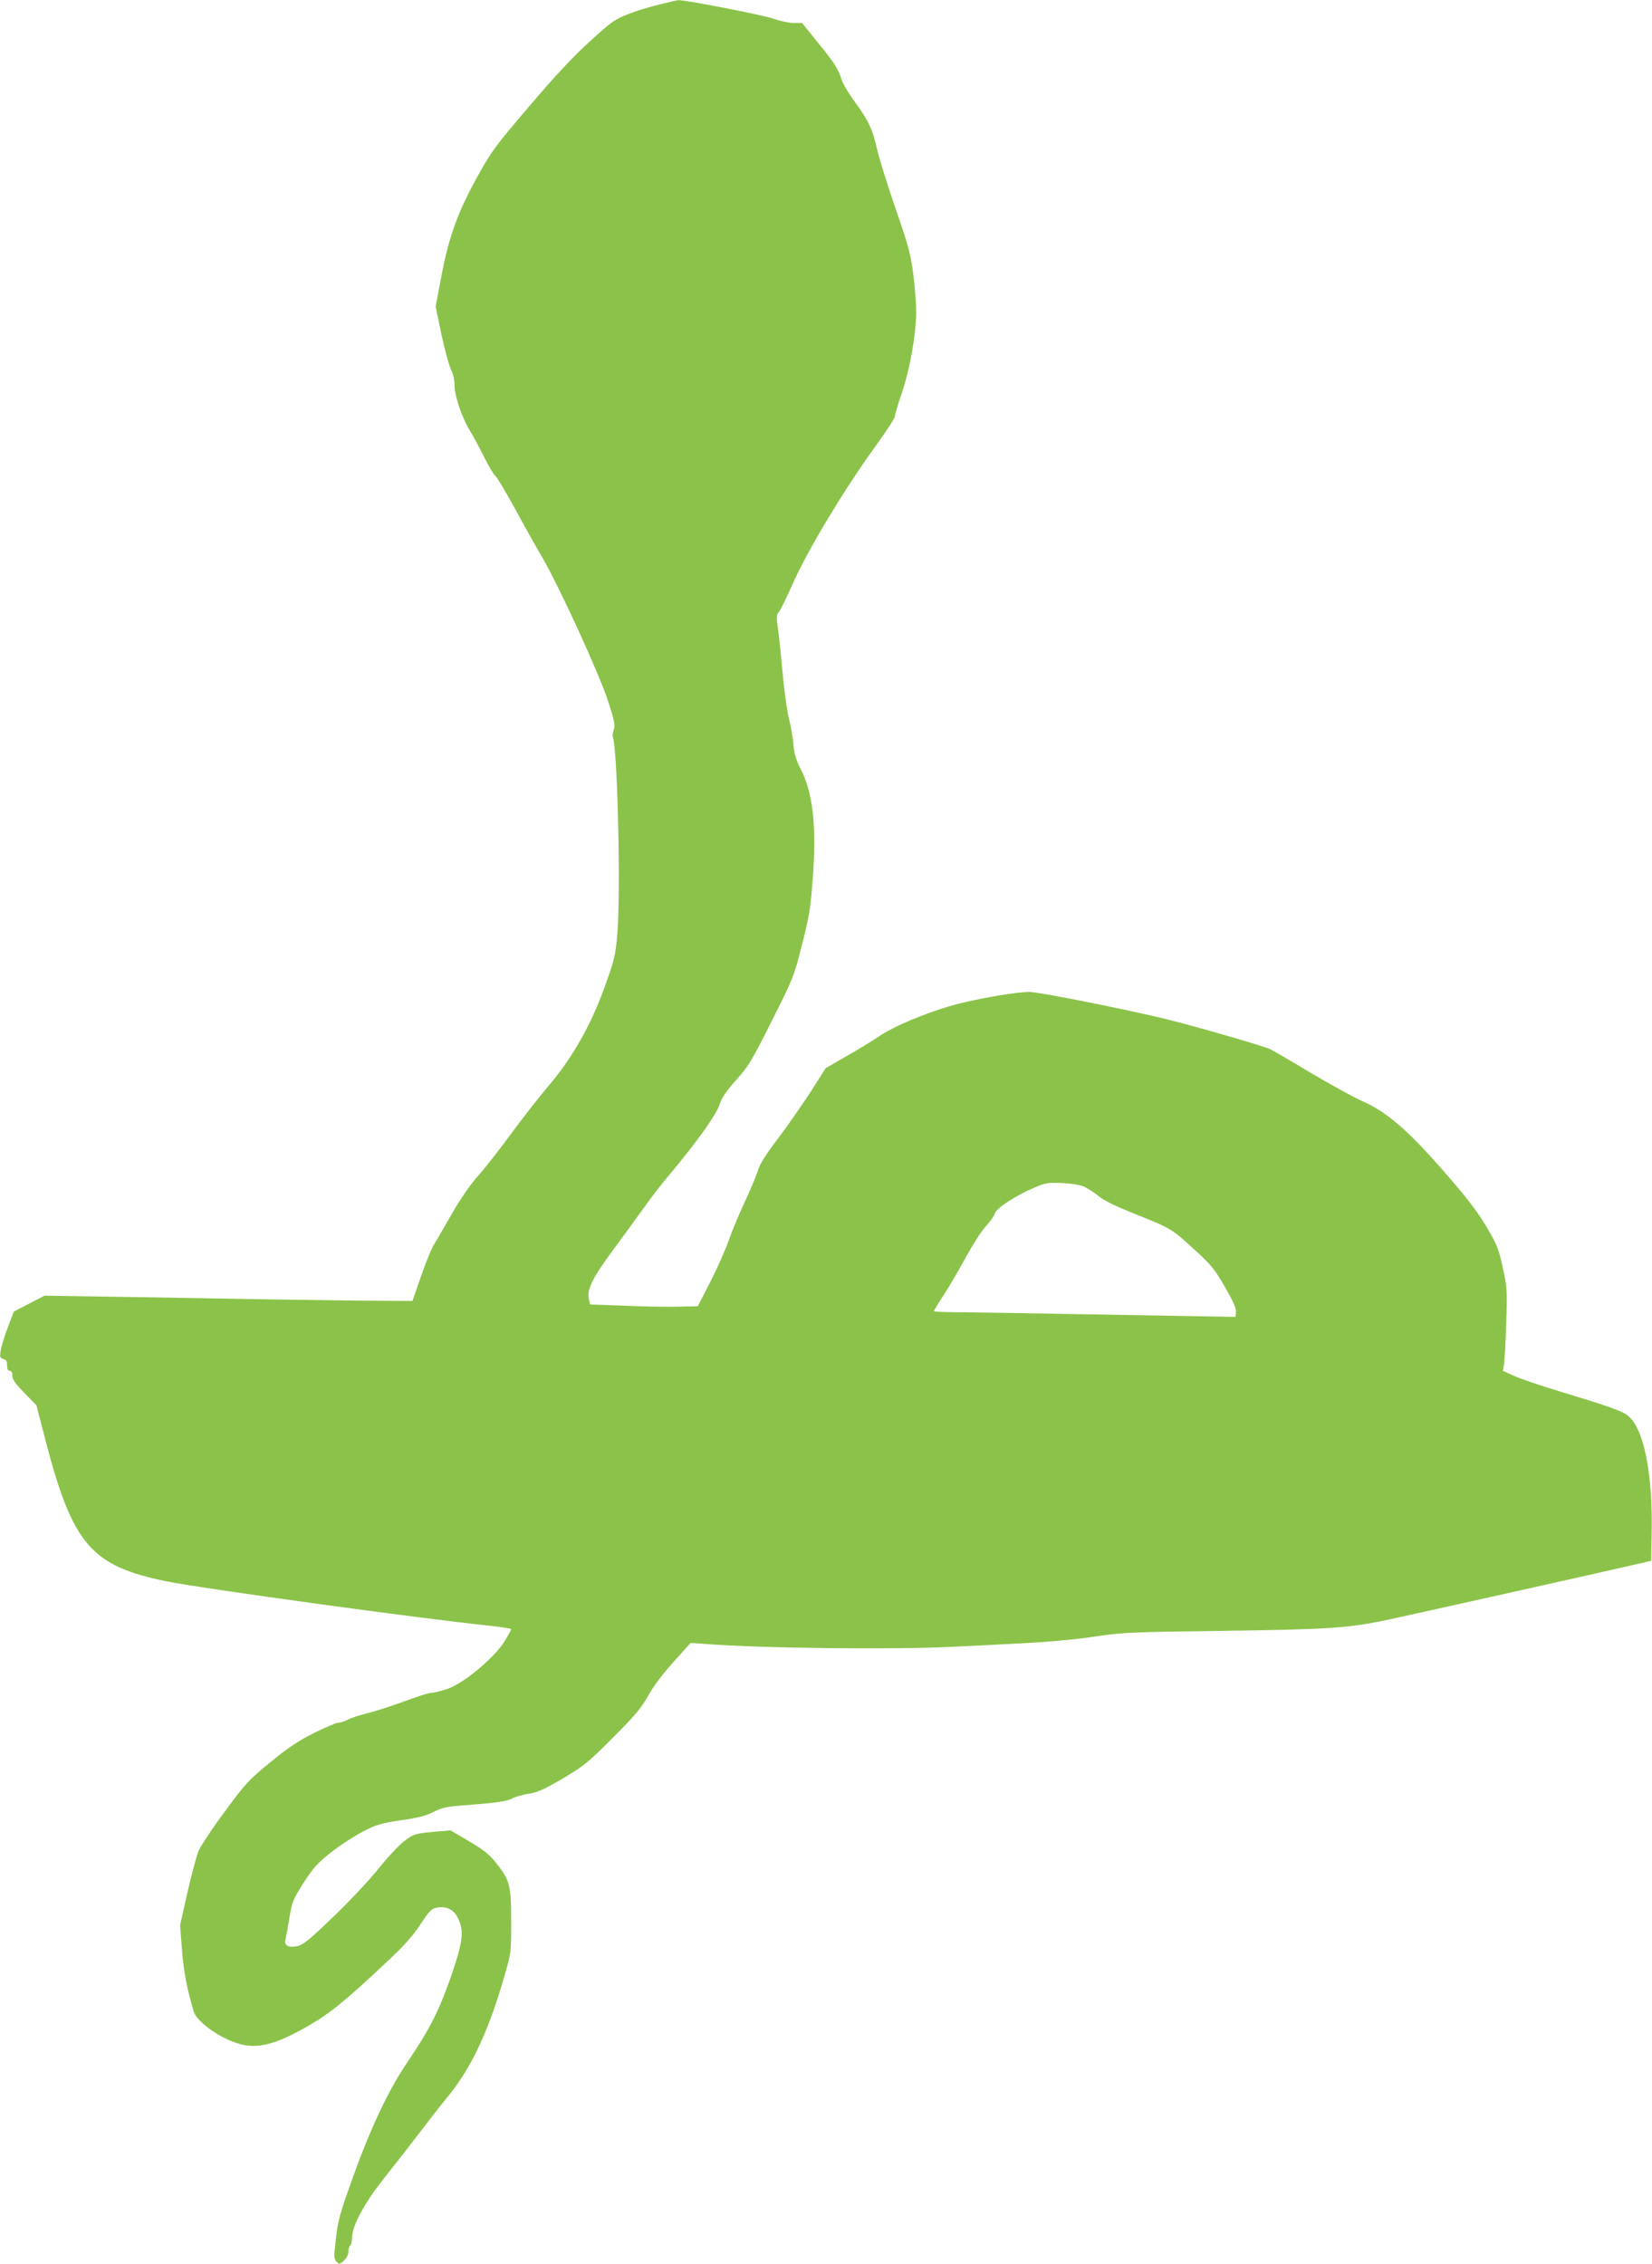 <?xml version="1.0" standalone="no"?>
<!DOCTYPE svg PUBLIC "-//W3C//DTD SVG 20010904//EN"
 "http://www.w3.org/TR/2001/REC-SVG-20010904/DTD/svg10.dtd">
<svg version="1.0" xmlns="http://www.w3.org/2000/svg"
 width="934pt" height="1280pt" viewBox="0 0 934 1280"
 preserveAspectRatio="xMidYMid meet">
<g transform="translate(0,1280) scale(0.1,-0.1)"
fill="#8bc34a" stroke="none">
<path d="M3805 12793 c-114 -26 -183 -46 -254 -73 -76 -30 -95 -43 -216 -154
-93 -84 -198 -196 -342 -366 -192 -224 -216 -258 -292 -395 -112 -202 -164
-345 -205 -564 l-33 -174 33 -159 c19 -87 43 -176 54 -198 12 -23 20 -59 20
-88 0 -60 40 -179 84 -252 19 -30 55 -98 81 -150 26 -52 55 -102 65 -110 10
-8 60 -91 111 -185 50 -93 120 -217 154 -275 95 -162 329 -672 375 -820 34
-106 39 -132 30 -155 -6 -15 -8 -37 -4 -47 26 -83 44 -888 24 -1111 -10 -115
-16 -143 -69 -290 -77 -217 -183 -405 -318 -564 -54 -63 -151 -188 -216 -276
-65 -89 -149 -196 -186 -237 -42 -47 -98 -128 -148 -215 -44 -77 -91 -158
-104 -179 -13 -22 -44 -101 -70 -175 l-47 -136 -303 2 c-167 2 -554 7 -859 13
-305 5 -637 11 -737 12 l-181 3 -87 -45 -87 -45 -34 -90 c-19 -49 -37 -108
-40 -131 -6 -36 -4 -42 15 -47 16 -4 21 -13 21 -36 0 -21 5 -31 15 -31 10 0
15 -10 15 -28 0 -21 17 -45 68 -97 l68 -70 53 -205 c152 -581 257 -704 682
-790 201 -41 1447 -212 1827 -251 67 -7 122 -16 122 -20 0 -4 -18 -37 -40 -72
-58 -92 -230 -235 -320 -265 -35 -12 -75 -22 -90 -22 -14 0 -84 -22 -155 -49
-72 -26 -164 -56 -205 -66 -41 -10 -92 -26 -112 -36 -21 -11 -46 -19 -58 -19
-11 0 -73 -27 -138 -59 -89 -45 -148 -85 -245 -165 -119 -97 -139 -118 -257
-279 -71 -95 -138 -197 -149 -225 -11 -28 -39 -133 -62 -234 l-41 -183 11
-140 c9 -120 30 -229 67 -349 12 -38 79 -98 158 -140 155 -83 260 -70 484 58
128 73 215 144 458 373 87 81 138 138 180 202 50 76 64 91 92 96 55 10 98 -10
121 -59 36 -73 29 -131 -39 -330 -68 -194 -121 -299 -247 -485 -107 -157 -210
-375 -313 -665 -69 -192 -80 -233 -91 -332 -12 -104 -11 -116 4 -131 16 -16
18 -15 42 7 15 14 25 35 25 51 0 15 4 31 10 34 5 3 10 22 10 42 0 69 71 200
186 344 59 74 146 186 194 249 48 63 121 157 163 208 131 160 229 368 317 674
40 136 40 137 40 316 0 206 -7 232 -89 335 -36 44 -70 71 -150 118 l-104 61
-103 -9 c-99 -10 -105 -11 -159 -52 -30 -23 -97 -95 -148 -159 -53 -66 -164
-184 -256 -272 -135 -130 -168 -156 -202 -163 -48 -10 -74 5 -65 37 3 12 13
66 22 121 15 94 20 105 80 200 55 85 78 111 155 172 50 40 131 92 179 117 78
41 103 48 217 65 97 14 143 26 184 47 44 23 73 30 154 36 209 16 261 24 290
40 17 9 59 22 95 27 52 9 88 25 195 88 119 71 143 91 282 231 124 124 161 169
197 234 26 49 81 122 142 190 l99 110 80 -6 c319 -25 1080 -33 1405 -16 91 4
269 13 395 20 139 7 297 21 400 37 161 24 200 26 735 33 586 8 701 16 910 59
91 19 1337 297 1450 324 l55 13 3 154 c7 348 -46 604 -139 670 -34 25 -115 53
-369 130 -113 34 -234 75 -269 91 l-64 29 7 42 c3 24 9 129 12 233 6 180 5
196 -20 310 -24 109 -33 130 -95 235 -52 86 -112 164 -240 310 -203 233 -324
336 -460 395 -47 21 -178 93 -291 160 -113 68 -216 128 -230 134 -54 23 -434
132 -593 171 -241 58 -714 152 -767 152 -69 0 -251 -30 -390 -64 -156 -38
-374 -127 -460 -187 -36 -24 -118 -75 -184 -112 l-118 -68 -82 -129 c-46 -71
-128 -190 -184 -264 -71 -93 -107 -150 -117 -186 -9 -28 -41 -106 -73 -174
-32 -68 -73 -166 -91 -218 -18 -52 -65 -158 -104 -235 l-72 -140 -105 -2 c-58
-2 -195 0 -305 5 l-199 7 -7 34 c-11 54 24 122 146 286 61 83 140 191 175 240
35 50 96 128 136 175 151 180 262 335 281 392 14 43 37 77 94 141 70 77 89
109 202 334 122 243 126 252 171 431 41 158 49 208 61 375 23 295 1 490 -70
623 -23 45 -34 80 -39 134 -3 41 -15 108 -26 150 -11 42 -26 155 -35 251 -8
95 -20 209 -26 252 -10 66 -9 80 3 95 9 9 48 89 87 177 86 189 287 522 457
757 63 86 114 165 114 175 0 10 18 73 41 138 44 131 79 327 79 455 0 41 -7
133 -16 204 -14 115 -25 158 -100 375 -47 135 -93 285 -104 332 -26 117 -50
168 -124 269 -35 47 -69 103 -76 125 -21 66 -39 95 -134 212 l-91 113 -47 0
c-26 0 -77 11 -115 24 -57 21 -511 109 -539 105 -5 -1 -18 -3 -29 -6z m2320
-6700 c22 -10 61 -34 86 -55 30 -25 98 -58 200 -99 209 -83 211 -84 337 -199
99 -90 117 -112 177 -215 47 -82 65 -123 63 -142 l-3 -28 -185 3 c-102 2 -408
7 -680 12 -272 5 -573 10 -667 11 -95 0 -173 3 -173 6 0 4 26 47 59 97 32 50
89 147 126 216 38 69 87 145 111 170 23 25 45 56 49 70 7 29 117 101 226 147
58 25 77 28 150 25 49 -2 101 -10 124 -19z"/>
</g>
</svg>

